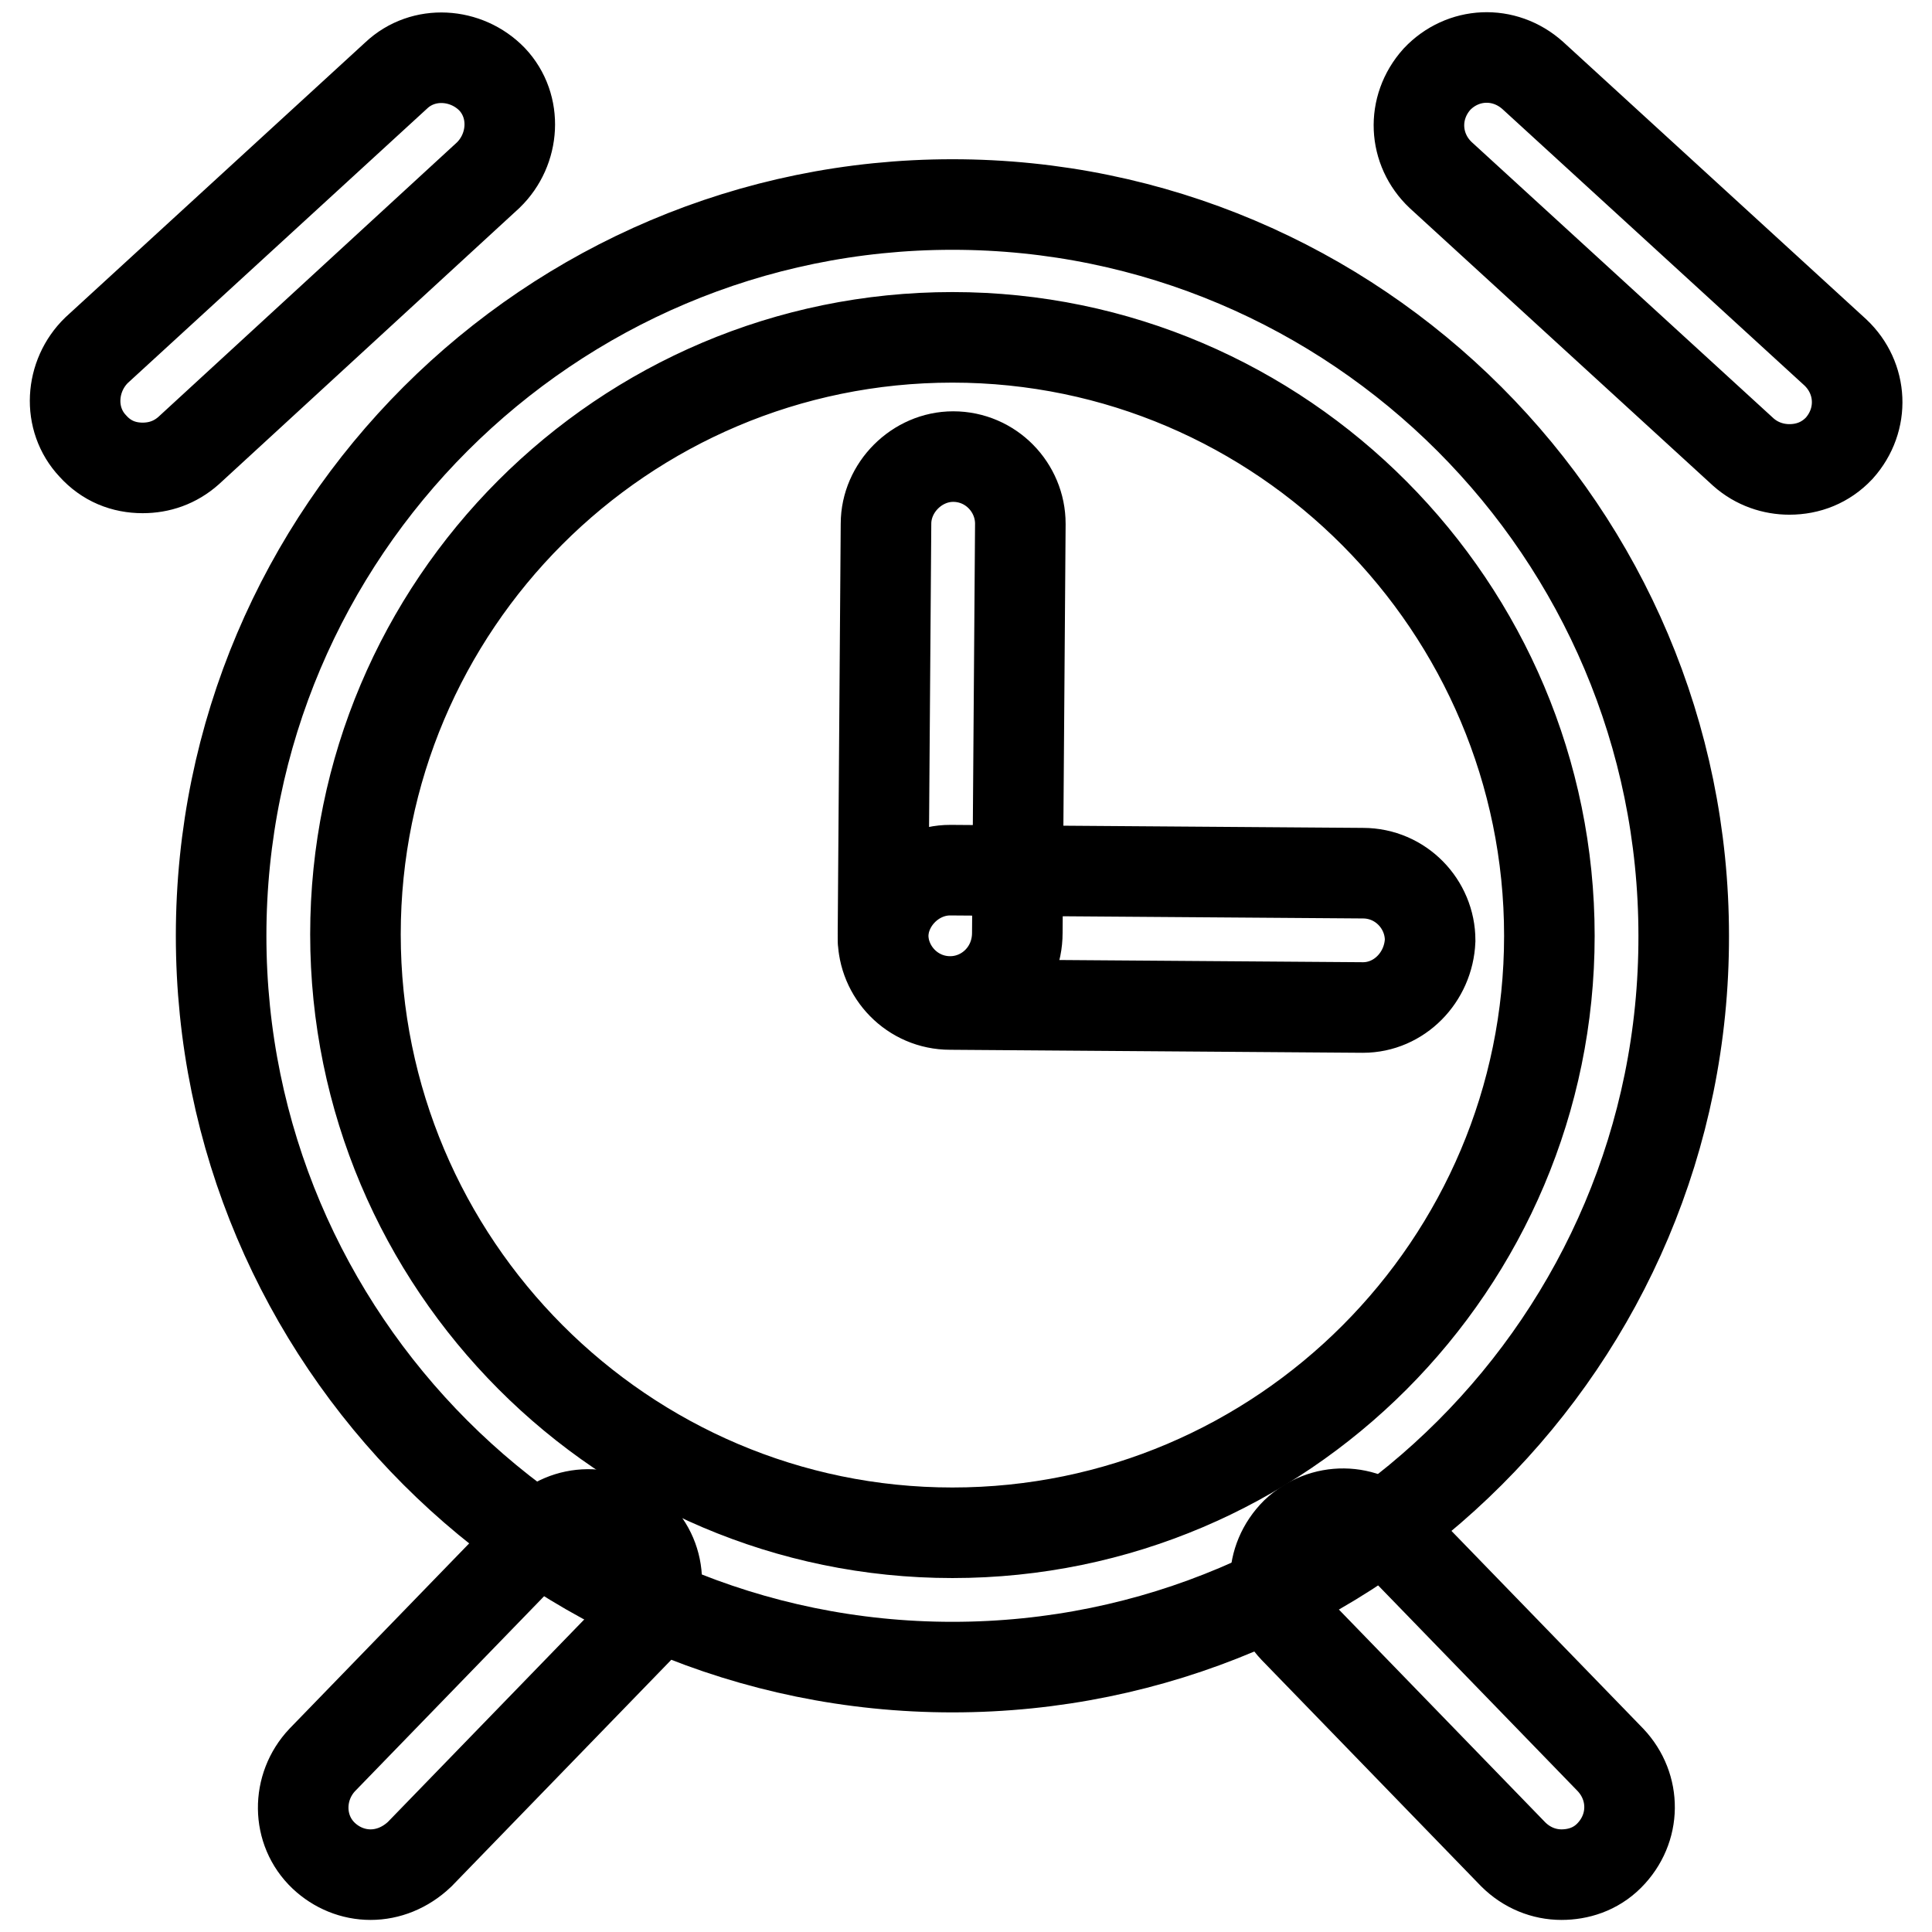 <?xml version="1.0" encoding="utf-8"?>
<!-- Svg Vector Icons : http://www.onlinewebfonts.com/icon -->
<!DOCTYPE svg PUBLIC "-//W3C//DTD SVG 1.1//EN" "http://www.w3.org/Graphics/SVG/1.1/DTD/svg11.dtd">
<svg version="1.1" xmlns="http://www.w3.org/2000/svg" xmlns:xlink="http://www.w3.org/1999/xlink" x="0px" y="0px" viewBox="0 0 256 256" enable-background="new 0 0 256 256" xml:space="preserve">
<g> <path stroke-width="12" fill-opacity="0" stroke="#000000"  d="M126.2,220.9c-53.5,0-96.9-43.5-96.9-96.9c0-53.5,43.5-96.9,96.9-96.9c53.5,0,96.9,43.5,96.9,96.9 C223.2,177.5,179.7,220.9,126.2,220.9z M126.2,44.7c-43.7,0-79.1,35.5-79.1,79.1c0,43.7,35.5,79.3,79.1,79.3 c43.7,0,79.1-35.6,79.1-79.1C205.3,80.5,169.9,44.7,126.2,44.7L126.2,44.7z M237.1,62.2c-2.1,0-4.3-0.7-6.1-2.3l-40.1-36.7 c-3.6-3.4-3.9-8.9-0.5-12.7c3.4-3.6,8.9-3.9,12.7-0.5l40.1,36.7c3.6,3.4,3.9,8.9,0.5,12.7C241.9,61.3,239.6,62.2,237.1,62.2z  M18.9,62c-2.5,0-4.8-0.9-6.6-2.9c-3.4-3.6-3-9.3,0.5-12.7l39.7-36.4c3.6-3.4,9.3-3,12.7,0.5c3.4,3.6,3,9.3-0.5,12.7L25,59.7 C23.2,61.3,21.1,62,18.9,62z"/> <path stroke-width="12" fill-opacity="0" stroke="#000000"  d="M125.9,132.7c-5,0-8.9-4.1-8.9-8.9l0.4-54.4c0-4.8,4.1-8.9,8.9-8.9c5,0,8.9,4.1,8.9,8.9l-0.4,54.2 C134.8,128.8,130.7,132.7,125.9,132.7L125.9,132.7z"/> <path stroke-width="12" fill-opacity="0" stroke="#000000"  d="M180.6,133.5C180.4,133.5,180.4,133.5,180.6,133.5l-54.7-0.4c-5,0-8.9-4.1-8.9-8.9c0-4.8,4.1-8.9,8.9-8.9 l54.7,0.4c5,0,8.9,4.1,8.9,8.9C189.3,129.5,185.4,133.5,180.6,133.5z M206.9,248.4c-2.3,0-4.6-0.9-6.4-2.7l-29-29.9 c-3.4-3.6-3.4-9.1,0.2-12.7c3.6-3.4,9.1-3.4,12.7,0.2l29,29.9c3.4,3.6,3.4,9.1-0.2,12.7C211.4,247.7,209.1,248.4,206.9,248.4z  M49.1,248.4c-2.3,0-4.5-0.9-6.2-2.5c-3.6-3.4-3.6-9.1-0.2-12.7l28.9-29.8c3.4-3.6,9.1-3.6,12.7-0.2c3.6,3.4,3.6,9.1,0.2,12.7 l-28.9,29.8C53.7,247.5,51.4,248.4,49.1,248.4L49.1,248.4z"/></g>
</svg>